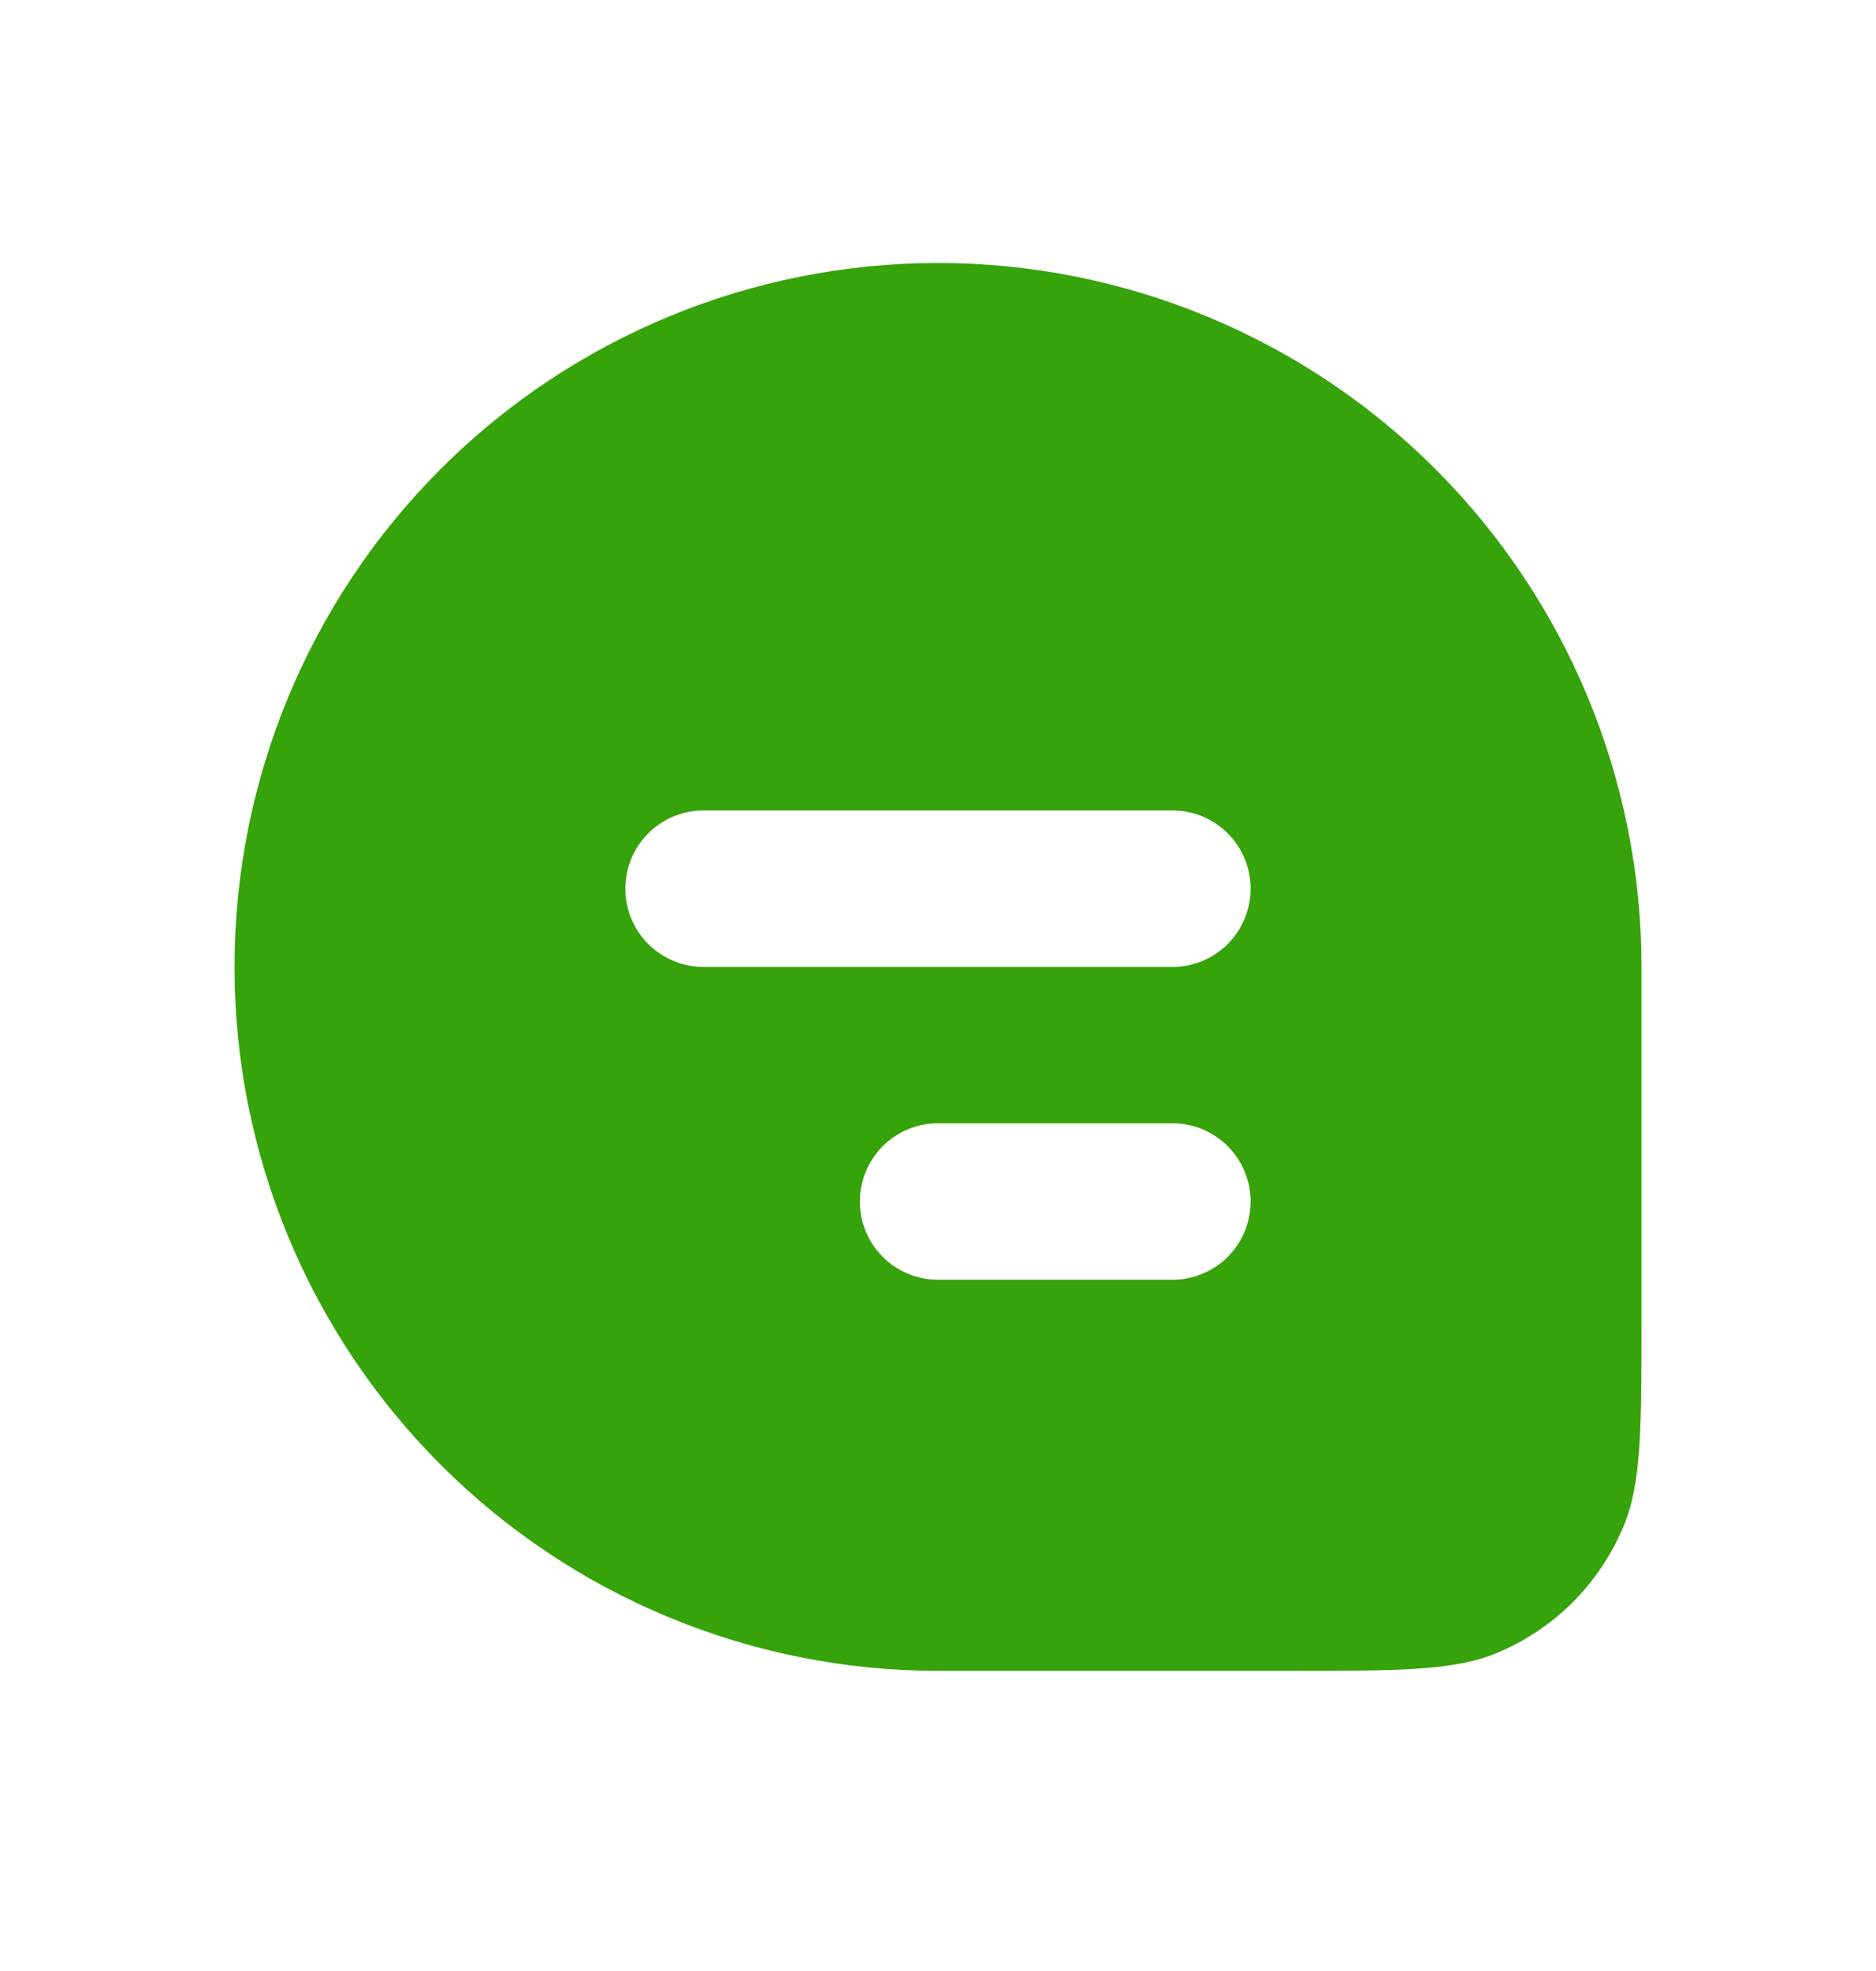 <svg width="20" height="21" viewBox="0 0 20 21" fill="none" xmlns="http://www.w3.org/2000/svg">
<path fill-rule="evenodd" clip-rule="evenodd" d="M10 2.802C8.011 2.802 6.103 3.592 4.697 4.998C3.29 6.405 2.5 8.313 2.5 10.302C2.5 12.291 3.29 14.198 4.697 15.605C6.103 17.012 8.011 17.802 10 17.802H13.75C14.915 17.802 15.498 17.802 15.957 17.612C16.26 17.486 16.536 17.302 16.768 17.07C17 16.837 17.184 16.562 17.31 16.258C17.5 15.799 17.5 15.217 17.5 14.052V10.302C17.5 8.313 16.71 6.405 15.303 4.998C13.897 3.592 11.989 2.802 10 2.802ZM6.667 9.468C6.667 9.247 6.754 9.035 6.911 8.879C7.067 8.723 7.279 8.635 7.5 8.635H12.5C12.721 8.635 12.933 8.723 13.089 8.879C13.245 9.035 13.333 9.247 13.333 9.468C13.333 9.689 13.245 9.901 13.089 10.058C12.933 10.214 12.721 10.302 12.5 10.302H7.5C7.279 10.302 7.067 10.214 6.911 10.058C6.754 9.901 6.667 9.689 6.667 9.468ZM9.167 12.802C9.167 12.581 9.254 12.369 9.411 12.212C9.567 12.056 9.779 11.968 10 11.968H12.5C12.721 11.968 12.933 12.056 13.089 12.212C13.245 12.369 13.333 12.581 13.333 12.802C13.333 13.023 13.245 13.235 13.089 13.391C12.933 13.547 12.721 13.635 12.5 13.635H10C9.779 13.635 9.567 13.547 9.411 13.391C9.254 13.235 9.167 13.023 9.167 12.802Z" fill="#36A30B"/>
</svg>
